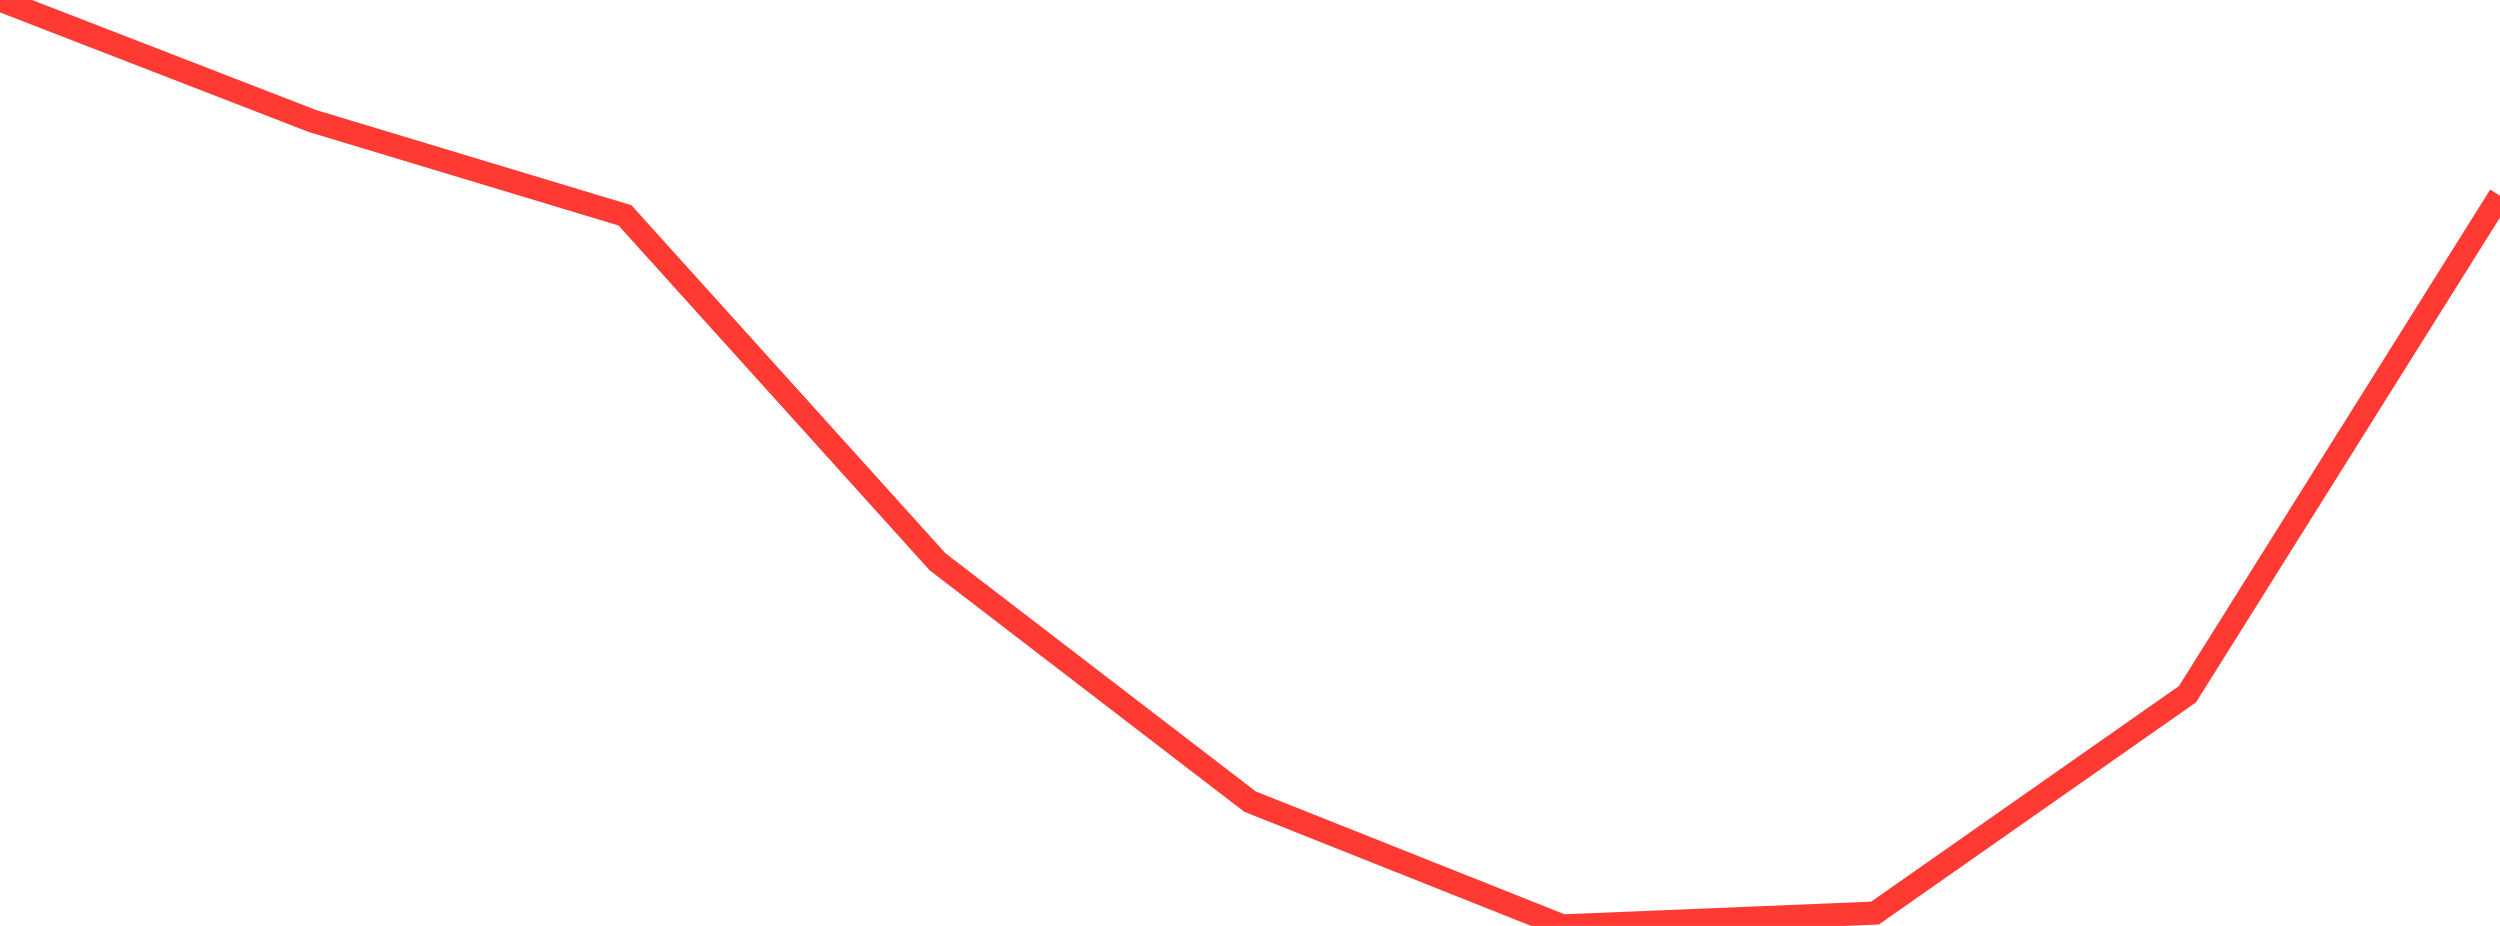 <?xml version="1.0" standalone="no"?>
<!DOCTYPE svg PUBLIC "-//W3C//DTD SVG 1.1//EN" "http://www.w3.org/Graphics/SVG/1.1/DTD/svg11.dtd">

<svg width="135" height="50" viewBox="0 0 135 50" preserveAspectRatio="none" 
  xmlns="http://www.w3.org/2000/svg"
  xmlns:xlink="http://www.w3.org/1999/xlink">


<polyline points="0.0, 0.0 16.875, 6.536 33.75, 11.63 50.625, 30.334 67.5, 43.286 84.375, 50.0 101.25, 49.306 118.125, 37.486 135.0, 10.569" fill="none" stroke="#ff3a33" stroke-width="1.25"/>

</svg>